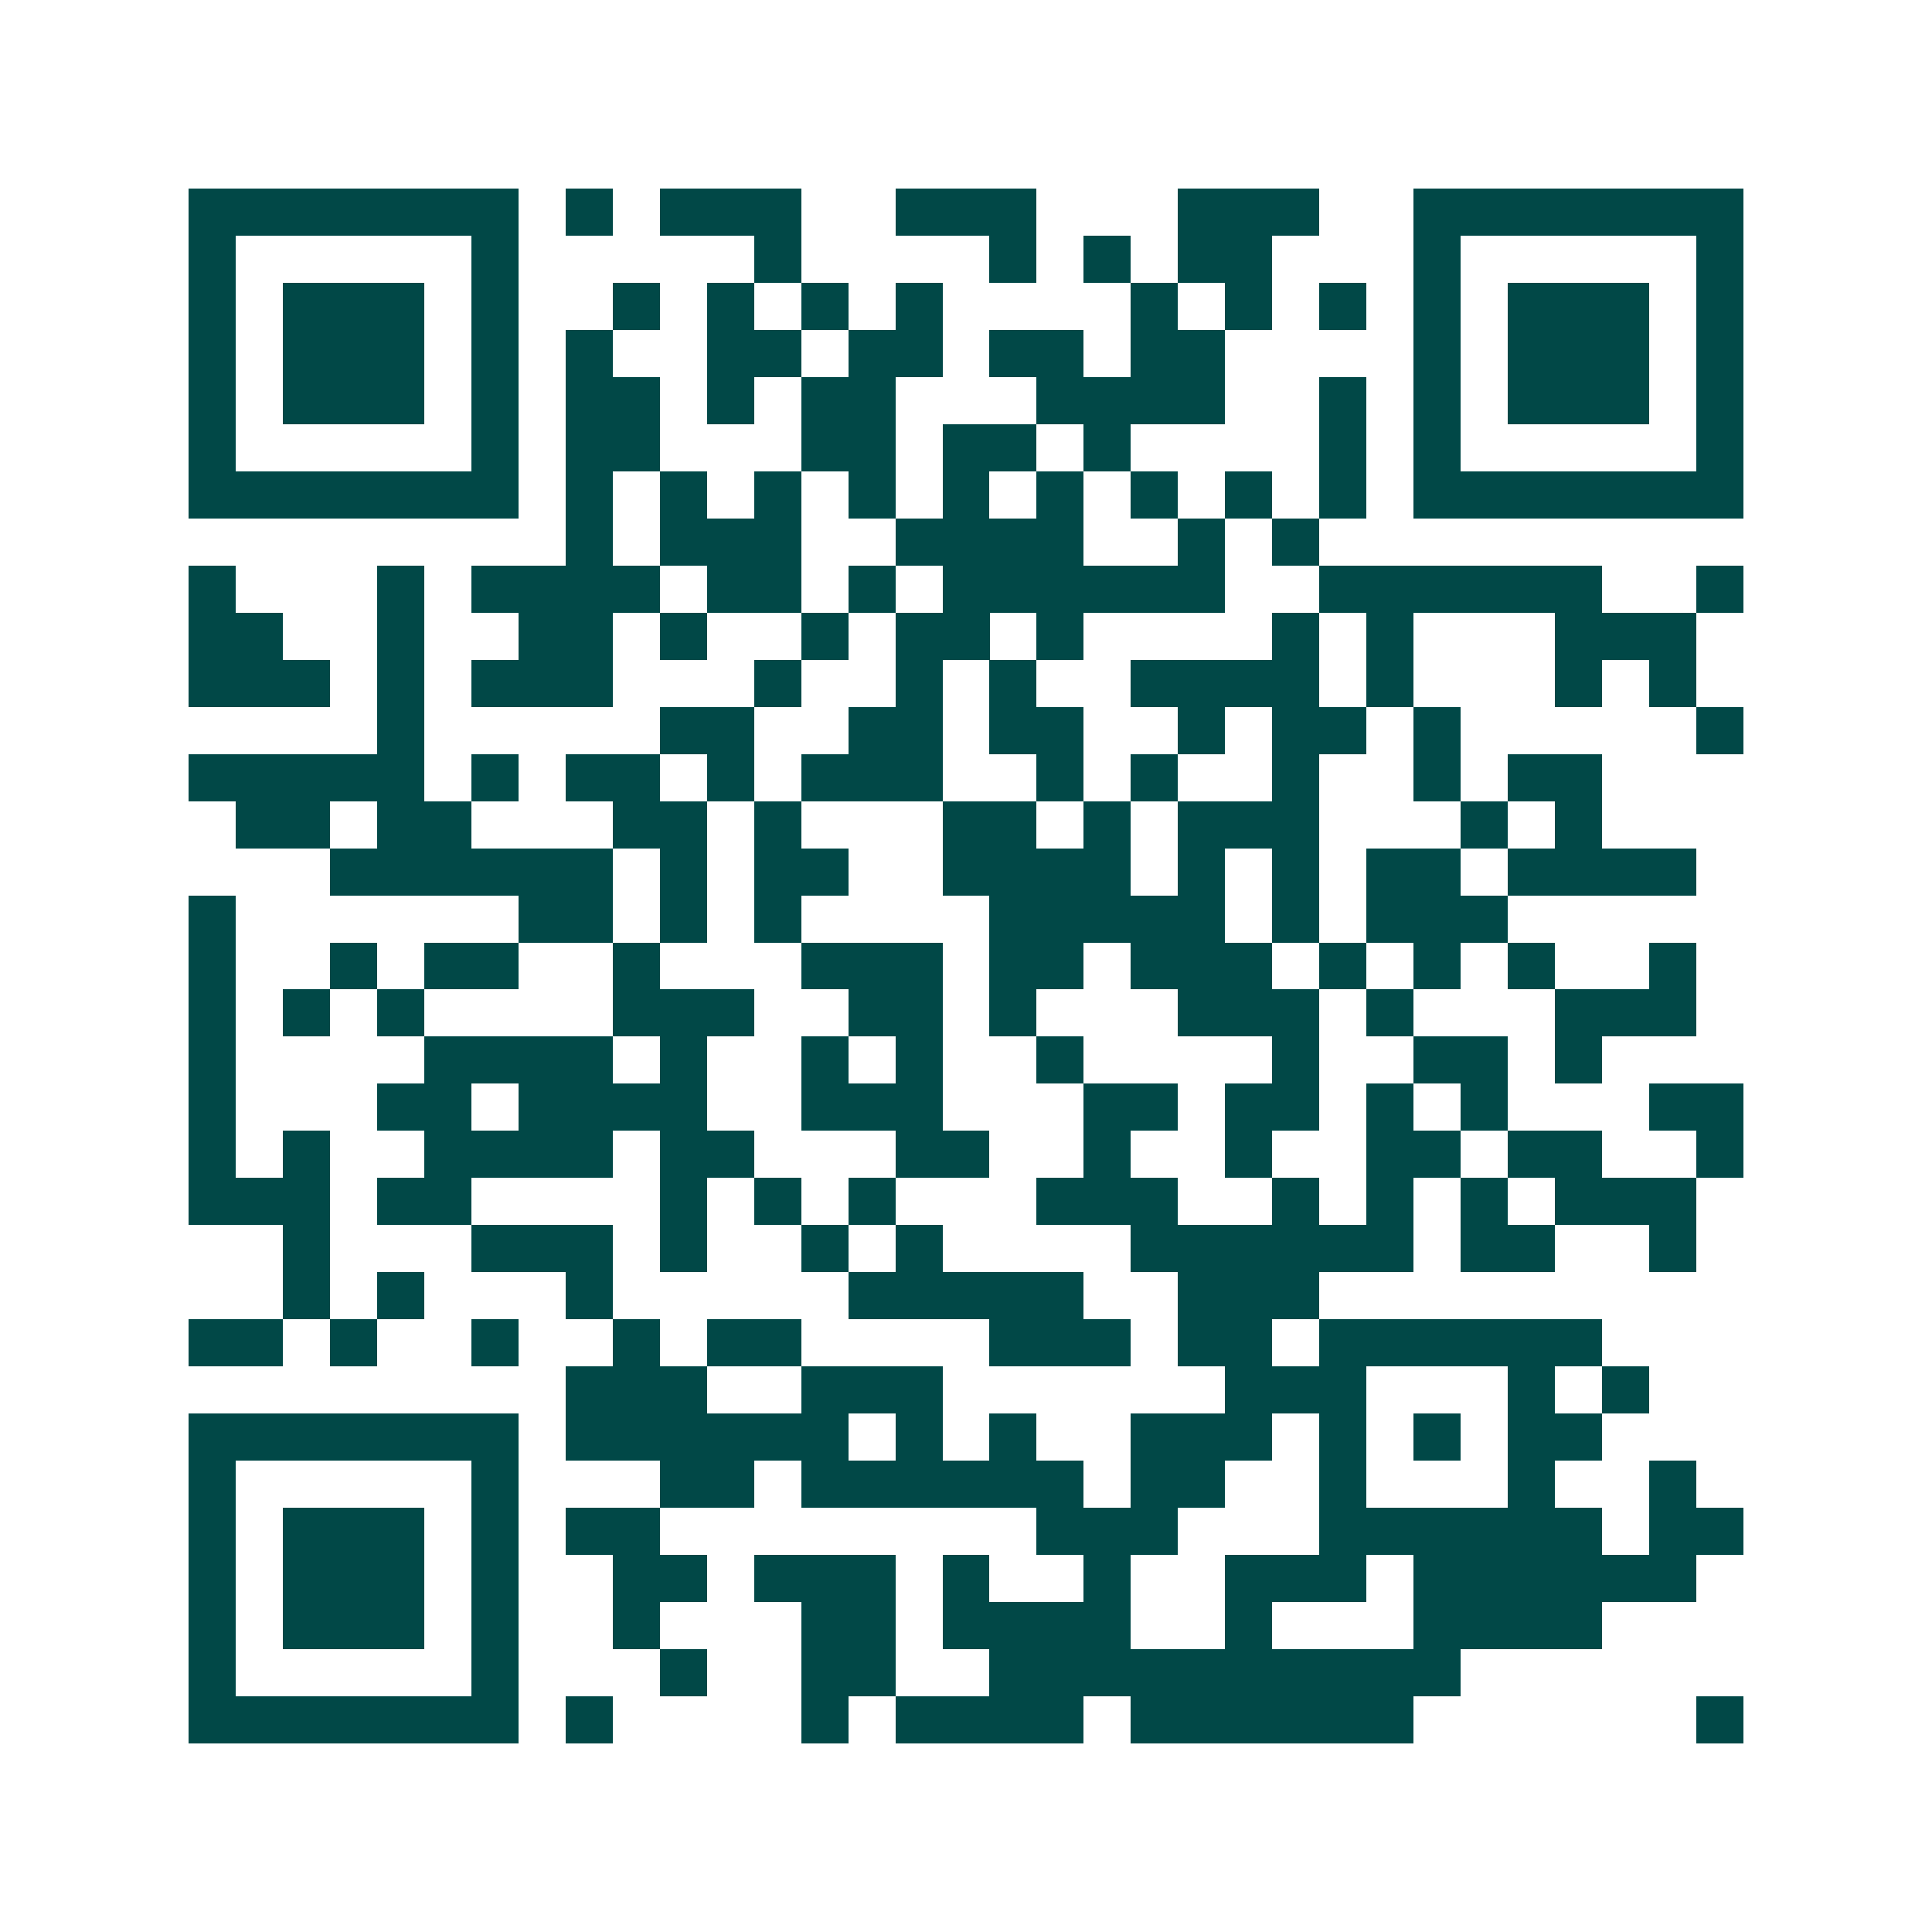 <svg xmlns="http://www.w3.org/2000/svg" width="200" height="200" viewBox="0 0 41 41" shape-rendering="crispEdges"><path fill="#ffffff" d="M0 0h41v41H0z"/><path stroke="#014847" d="M4 4.5h7m1 0h1m1 0h3m2 0h3m3 0h3m2 0h7M4 5.5h1m5 0h1m5 0h1m4 0h1m1 0h1m1 0h2m3 0h1m5 0h1M4 6.5h1m1 0h3m1 0h1m2 0h1m1 0h1m1 0h1m1 0h1m4 0h1m1 0h1m1 0h1m1 0h1m1 0h3m1 0h1M4 7.5h1m1 0h3m1 0h1m1 0h1m2 0h2m1 0h2m1 0h2m1 0h2m4 0h1m1 0h3m1 0h1M4 8.5h1m1 0h3m1 0h1m1 0h2m1 0h1m1 0h2m3 0h4m2 0h1m1 0h1m1 0h3m1 0h1M4 9.5h1m5 0h1m1 0h2m3 0h2m1 0h2m1 0h1m4 0h1m1 0h1m5 0h1M4 10.5h7m1 0h1m1 0h1m1 0h1m1 0h1m1 0h1m1 0h1m1 0h1m1 0h1m1 0h1m1 0h7M12 11.5h1m1 0h3m2 0h4m2 0h1m1 0h1M4 12.5h1m3 0h1m1 0h4m1 0h2m1 0h1m1 0h6m2 0h6m2 0h1M4 13.5h2m2 0h1m2 0h2m1 0h1m2 0h1m1 0h2m1 0h1m4 0h1m1 0h1m3 0h3M4 14.5h3m1 0h1m1 0h3m3 0h1m2 0h1m1 0h1m2 0h4m1 0h1m3 0h1m1 0h1M8 15.5h1m5 0h2m2 0h2m1 0h2m2 0h1m1 0h2m1 0h1m5 0h1M4 16.5h5m1 0h1m1 0h2m1 0h1m1 0h3m2 0h1m1 0h1m2 0h1m2 0h1m1 0h2M5 17.5h2m1 0h2m3 0h2m1 0h1m3 0h2m1 0h1m1 0h3m3 0h1m1 0h1M7 18.5h6m1 0h1m1 0h2m2 0h4m1 0h1m1 0h1m1 0h2m1 0h4M4 19.5h1m6 0h2m1 0h1m1 0h1m4 0h5m1 0h1m1 0h3M4 20.5h1m2 0h1m1 0h2m2 0h1m3 0h3m1 0h2m1 0h3m1 0h1m1 0h1m1 0h1m2 0h1M4 21.5h1m1 0h1m1 0h1m4 0h3m2 0h2m1 0h1m3 0h3m1 0h1m3 0h3M4 22.5h1m4 0h4m1 0h1m2 0h1m1 0h1m2 0h1m4 0h1m2 0h2m1 0h1M4 23.5h1m3 0h2m1 0h4m2 0h3m3 0h2m1 0h2m1 0h1m1 0h1m3 0h2M4 24.5h1m1 0h1m2 0h4m1 0h2m3 0h2m2 0h1m2 0h1m2 0h2m1 0h2m2 0h1M4 25.5h3m1 0h2m4 0h1m1 0h1m1 0h1m3 0h3m2 0h1m1 0h1m1 0h1m1 0h3M6 26.5h1m3 0h3m1 0h1m2 0h1m1 0h1m4 0h6m1 0h2m2 0h1M6 27.5h1m1 0h1m3 0h1m5 0h5m2 0h3M4 28.5h2m1 0h1m2 0h1m2 0h1m1 0h2m4 0h3m1 0h2m1 0h6M12 29.5h3m2 0h3m6 0h3m3 0h1m1 0h1M4 30.5h7m1 0h6m1 0h1m1 0h1m2 0h3m1 0h1m1 0h1m1 0h2M4 31.5h1m5 0h1m3 0h2m1 0h6m1 0h2m2 0h1m3 0h1m2 0h1M4 32.5h1m1 0h3m1 0h1m1 0h2m8 0h3m3 0h6m1 0h2M4 33.5h1m1 0h3m1 0h1m2 0h2m1 0h3m1 0h1m2 0h1m2 0h3m1 0h6M4 34.5h1m1 0h3m1 0h1m2 0h1m3 0h2m1 0h4m2 0h1m3 0h4M4 35.5h1m5 0h1m3 0h1m2 0h2m2 0h10M4 36.5h7m1 0h1m4 0h1m1 0h4m1 0h6m6 0h1"/></svg>
